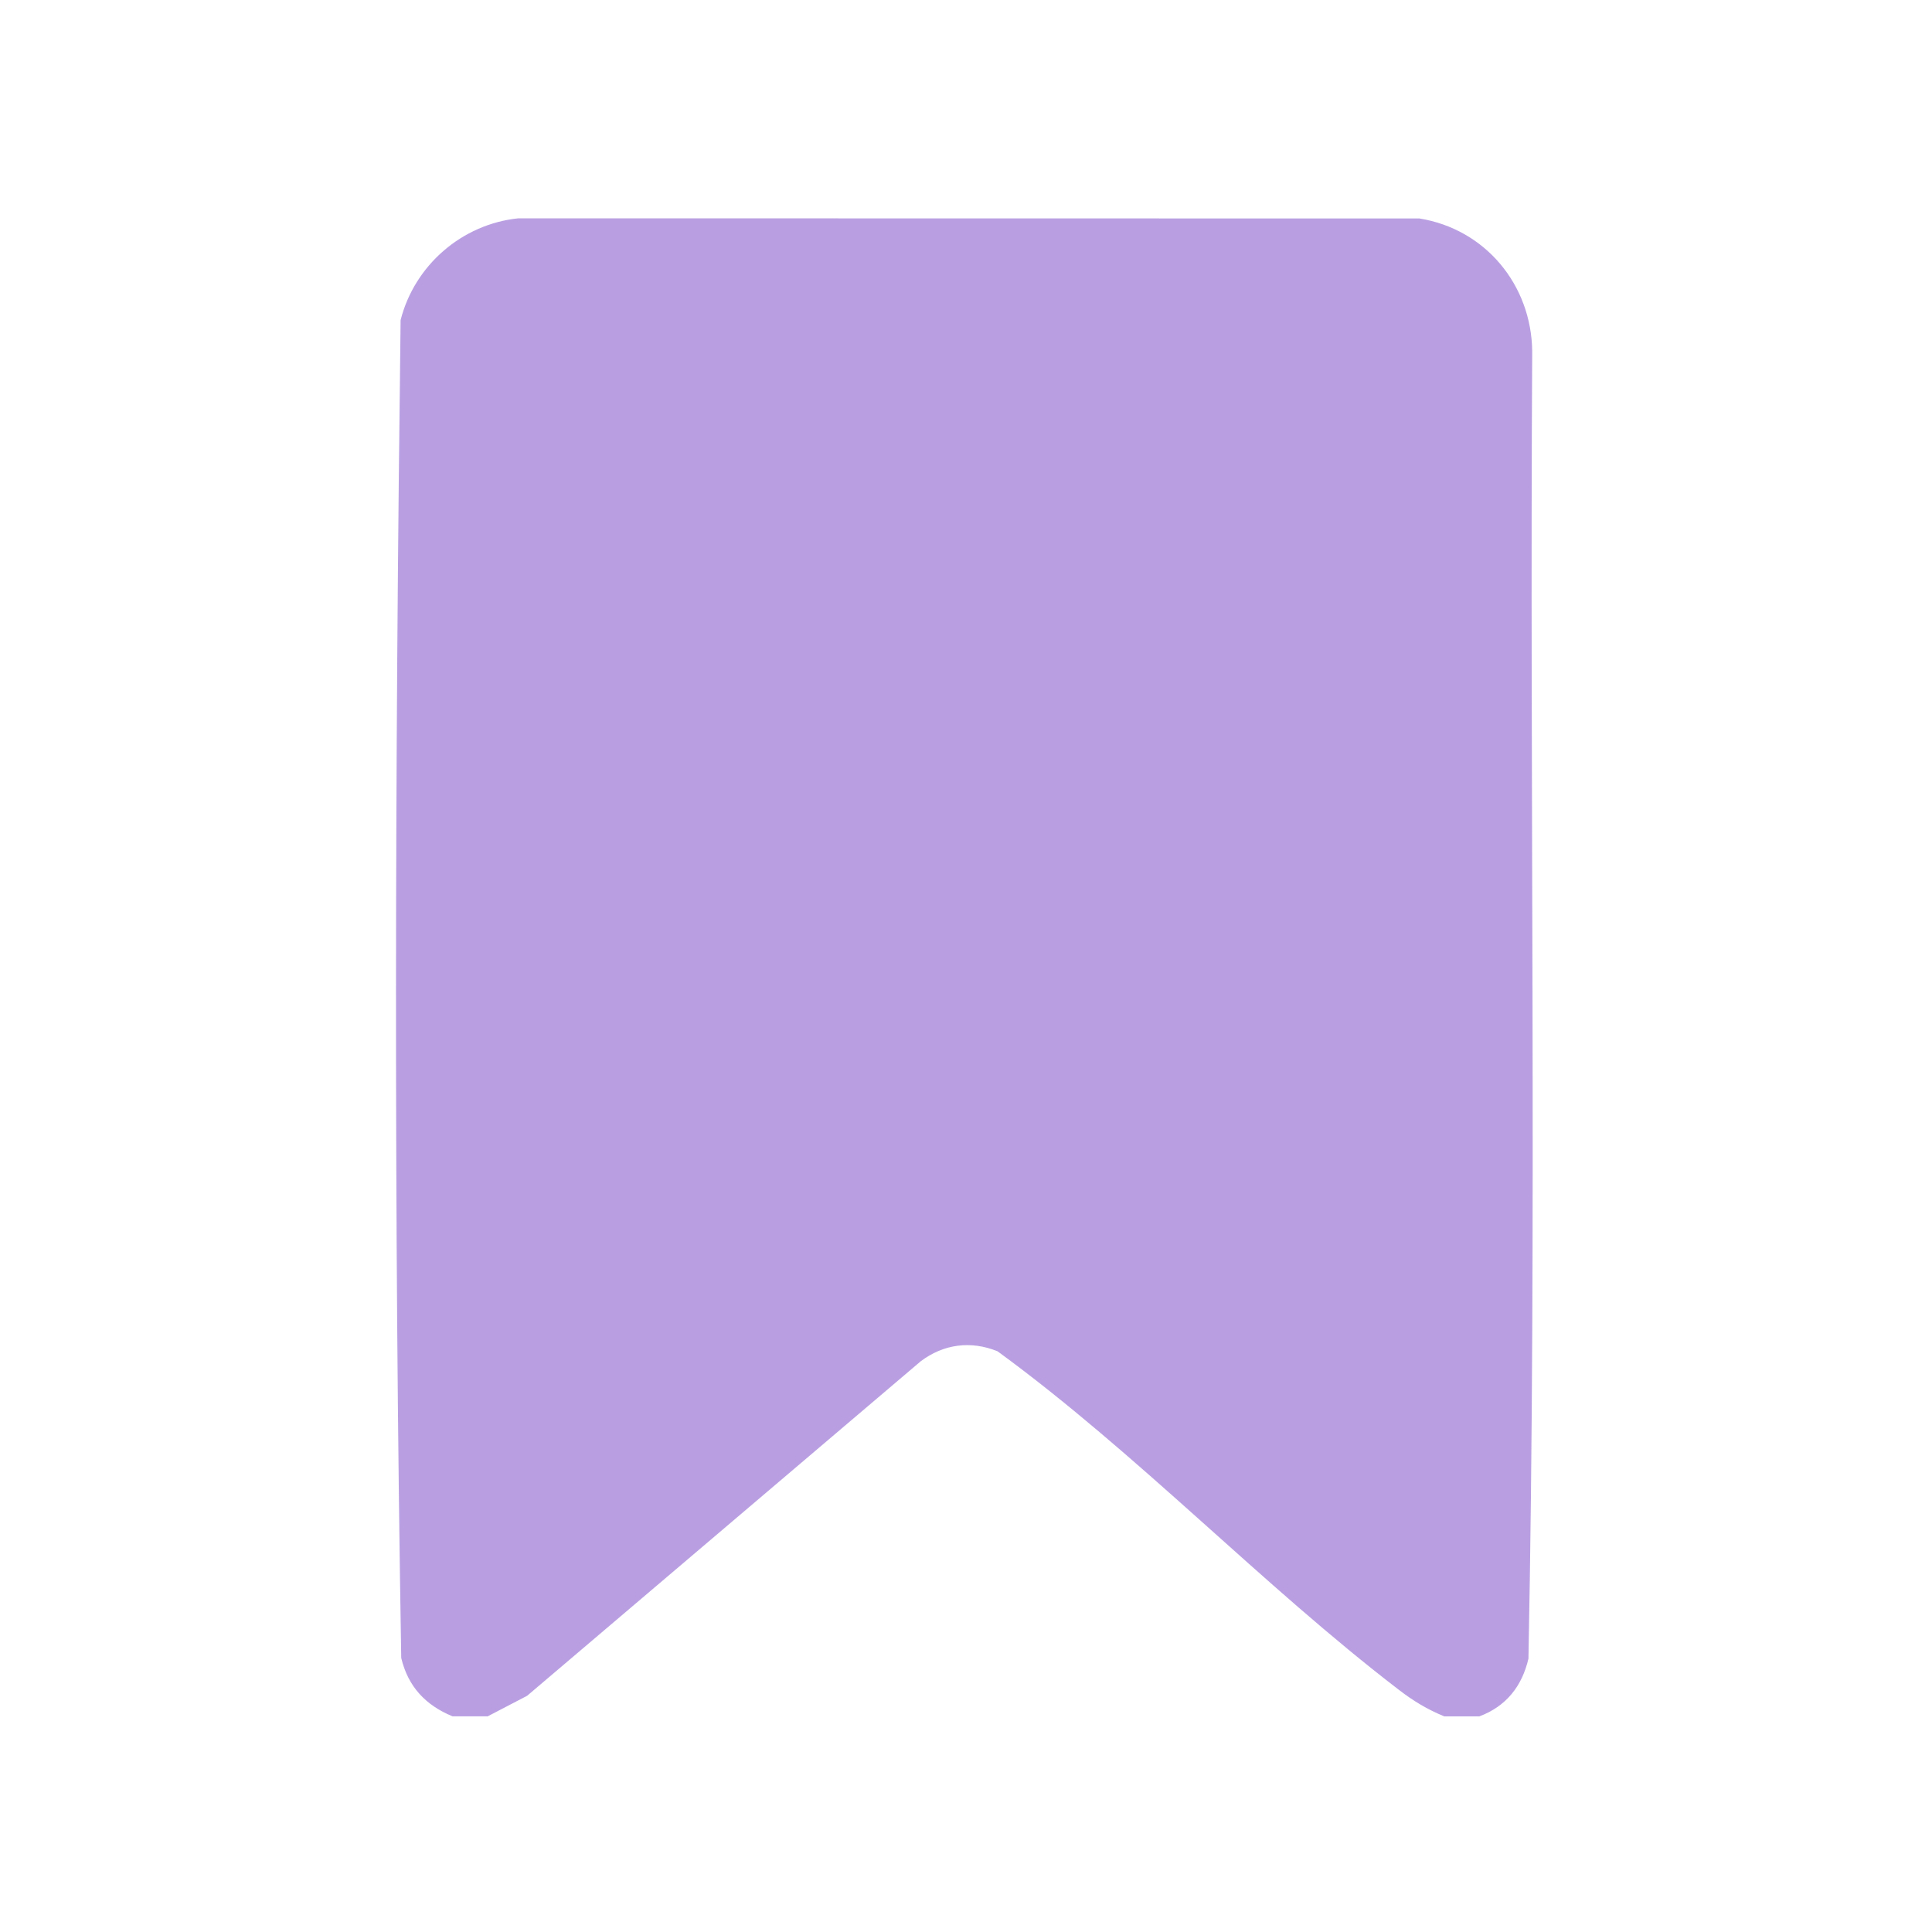 <?xml version="1.0" encoding="UTF-8"?>
<svg id="Layer_1" xmlns="http://www.w3.org/2000/svg" version="1.1" viewBox="0 0 400 400">
  <!-- Generator: Adobe Illustrator 29.6.1, SVG Export Plug-In . SVG Version: 2.1.1 Build 9)  -->
  <defs>
    <style>
      .st0 {
        fill: #b99fe2;
      }
    </style>
  </defs>
  <path class="st0" d="M306.3,355.36h-7.27c-3.53-1.45-6.35-3.15-9.37-5.47-28.37-21.73-54.17-48.97-83.13-70.12-5.51-2.24-11.13-1.51-15.87,2.04l-81.53,69.29-8.16,4.25h-7.27c-5.56-2.28-9.22-6.14-10.63-12.09-1.55-92.15-1.29-184.81-.13-276.99,2.88-11.34,12.69-19.86,24.36-21.07l186.58.03c13.62,2.2,23.19,13.72,23.35,27.53-.55,90.19.98,180.54-.78,270.63-1.32,5.72-4.62,9.89-10.15,11.96Z"/>
</svg>